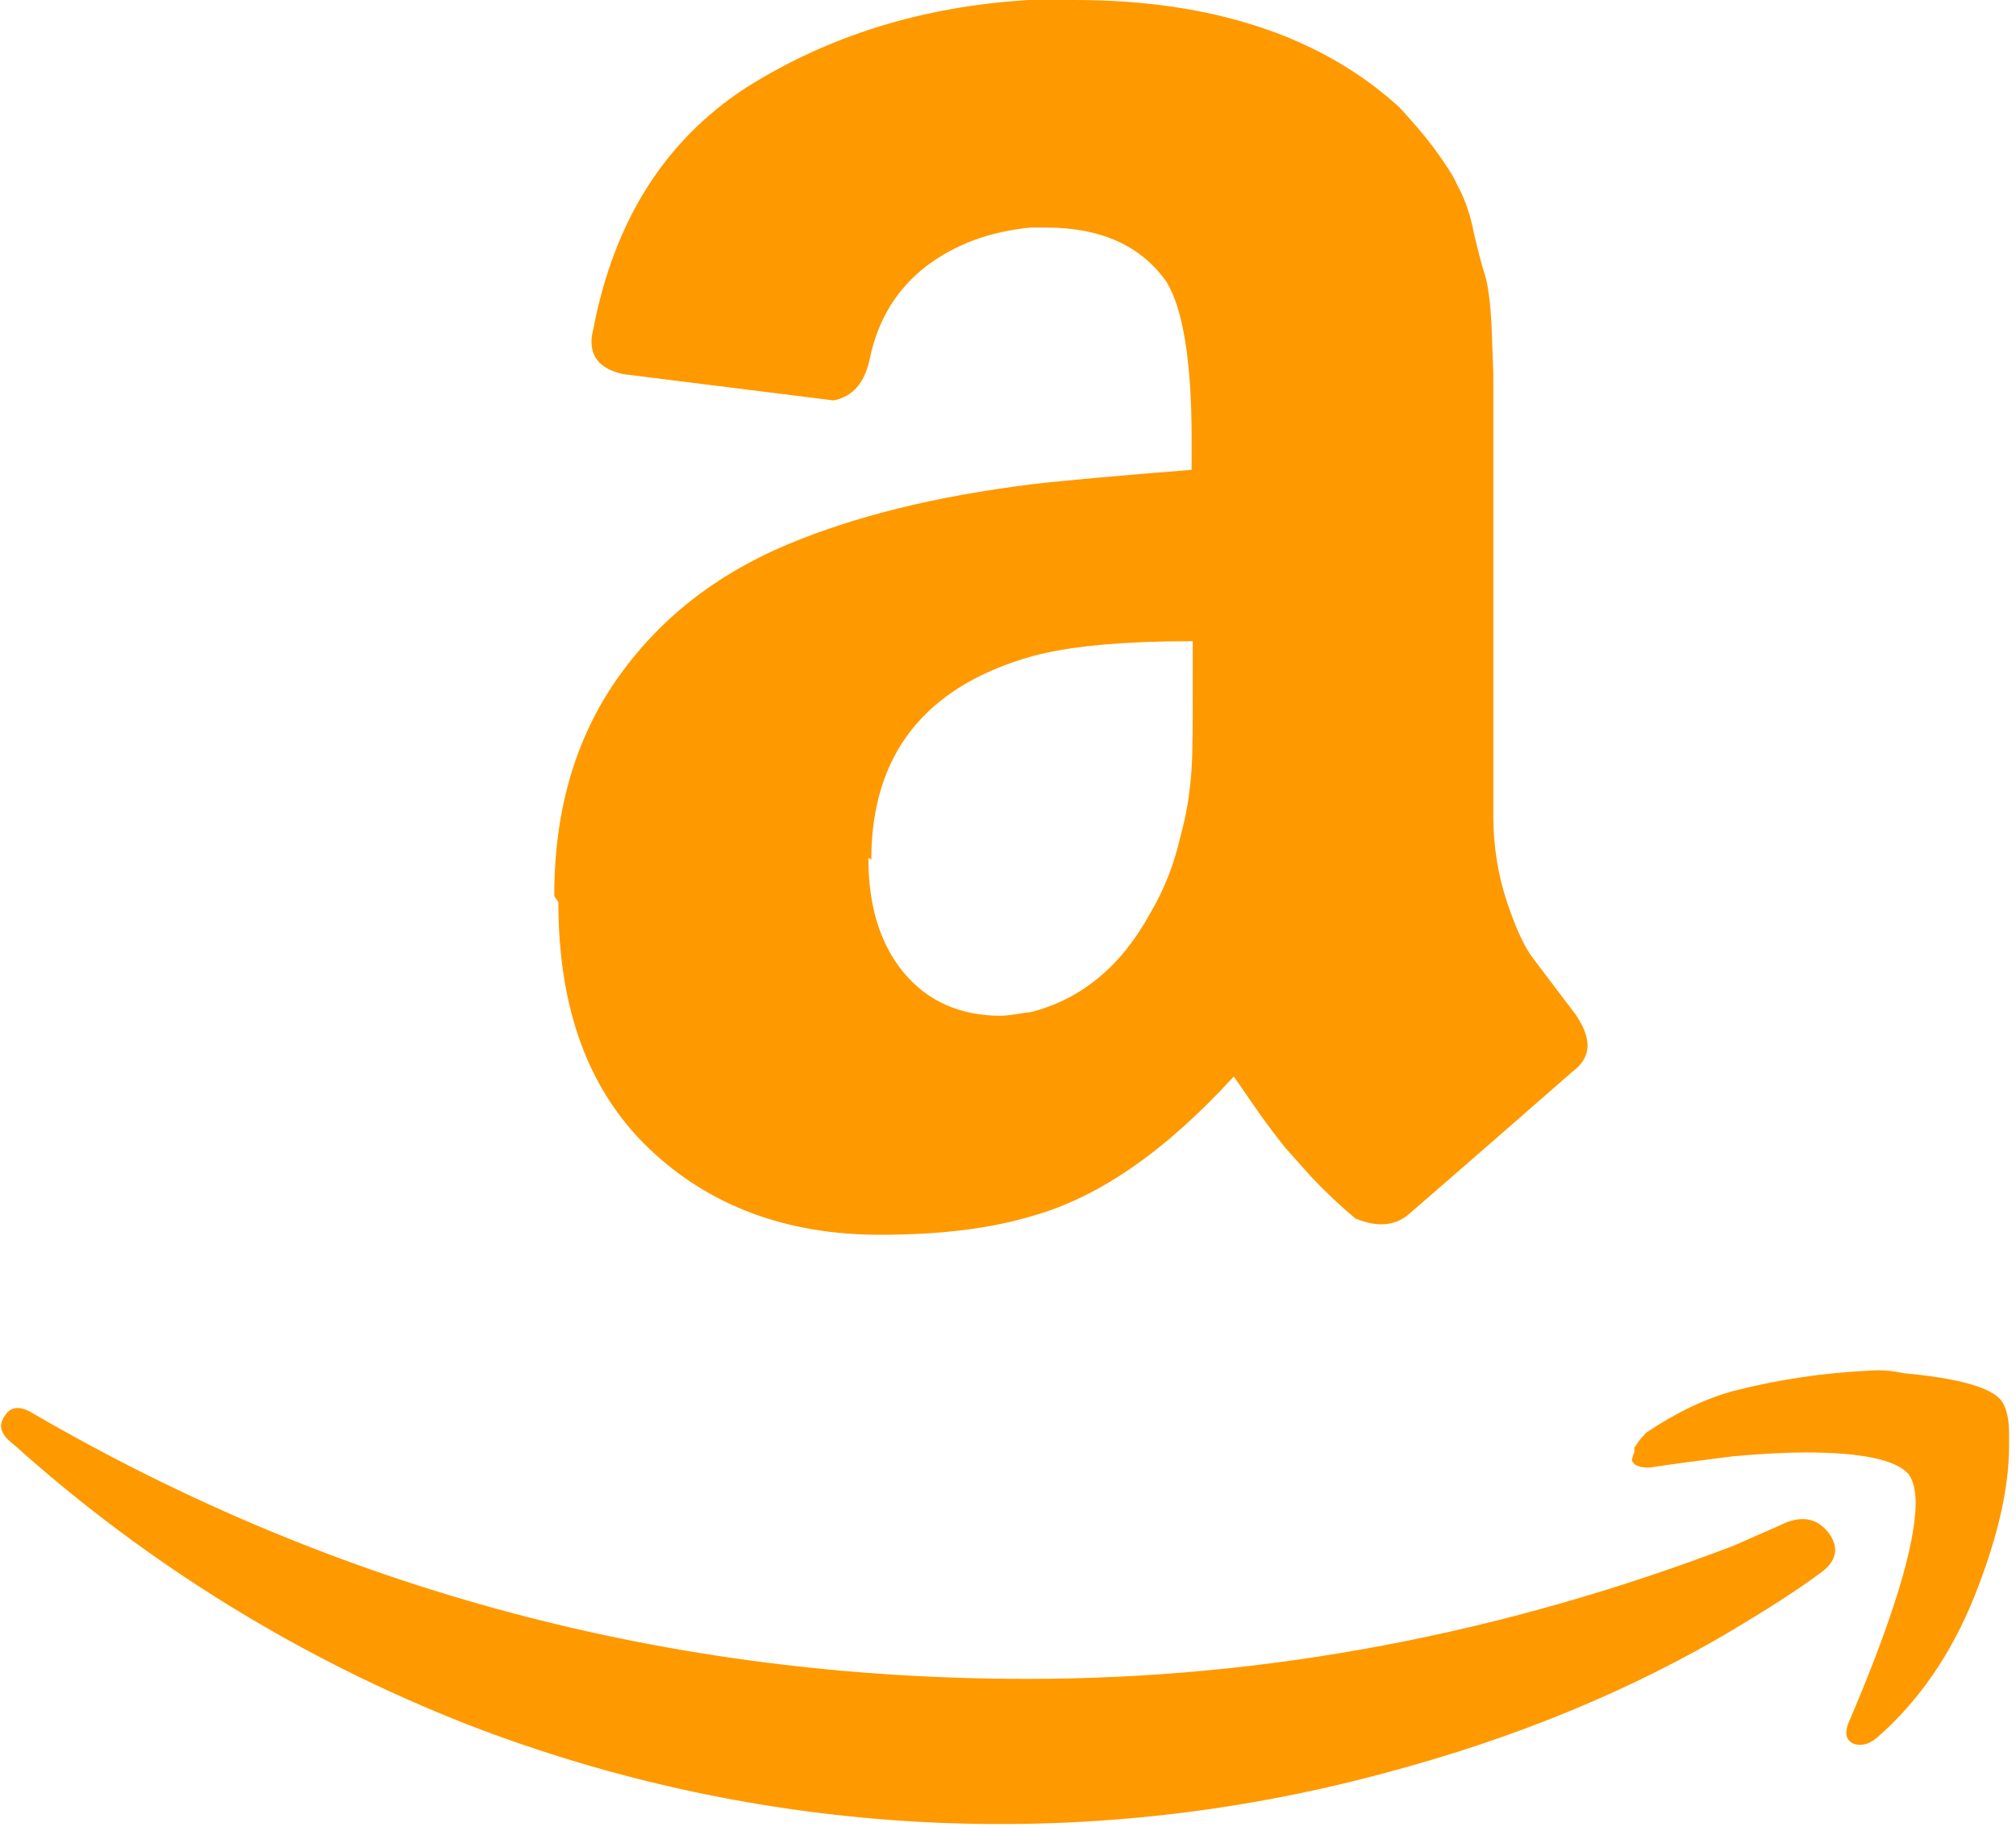 <svg width="251" height="228" viewBox="0 0 251 228" fill="none" xmlns="http://www.w3.org/2000/svg">
<g filter="url(#filter0_ii_4380_47806)">
<path d="M0.594 176.303C1.345 175.094 2.543 175.01 4.221 176.073C42.112 198.062 83.358 209.066 127.918 209.066C157.639 209.066 186.984 203.512 215.944 192.445L219.227 190.986C220.665 190.361 221.666 189.944 222.28 189.631C224.636 188.714 226.345 189.152 227.751 190.986C229.002 192.799 228.689 194.487 226.501 195.988C223.833 197.968 220.248 200.26 216.017 202.803C203.054 210.546 188.506 216.517 172.405 220.79C134.694 230.978 94.717 228.871 58.285 214.777C37.483 206.627 18.315 194.802 1.699 179.867C0.657 179.095 0.136 178.303 0.136 177.574C0.136 177.084 0.344 176.636 0.657 176.219L0.594 176.303ZM69.008 111.505C69.008 101.032 71.582 92.09 76.751 84.65C81.909 77.251 88.944 71.624 98.01 67.82C106.305 64.329 116.309 61.828 128.356 60.317C132.42 59.837 139.121 59.243 148.364 58.504V54.648C148.364 44.956 147.27 38.412 145.238 35.108C142.091 30.627 137.109 28.335 130.232 28.335H128.335C123.333 28.814 118.998 30.377 115.35 33.128C111.703 35.942 109.358 39.694 108.316 44.55C107.691 47.676 106.17 49.396 103.783 49.864L77.522 46.582C74.938 45.957 73.645 44.706 73.645 42.518C73.645 42.038 73.719 41.58 73.875 40.955C76.449 27.512 82.785 17.507 92.841 10.942C103.012 4.523 114.725 0.782 128.168 0L133.796 0C150.99 0 164.611 4.523 174.312 13.443C175.719 15.006 177.126 16.569 178.533 18.445C179.784 20.165 180.867 21.717 181.482 23.135C182.264 24.531 183.045 26.574 183.514 29.075C184.139 31.721 184.608 33.451 184.921 34.389C185.234 35.473 185.567 37.516 185.713 40.798C185.817 44.06 185.922 45.936 185.922 46.561V101.584C185.922 105.502 186.547 109.087 187.641 112.38C188.735 115.642 189.829 118.007 190.924 119.404L196.238 126.428C197.176 127.845 197.656 129.095 197.656 130.179C197.656 131.43 197.03 132.534 195.78 133.451C183.275 144.393 176.397 150.333 175.323 151.271C173.604 152.678 171.415 152.834 168.758 151.74C166.83 150.128 164.999 148.402 163.277 146.571L160.046 142.955C158.904 141.528 157.803 140.068 156.743 138.579L153.616 134.045C145.175 143.278 136.911 149.052 128.606 151.396C123.458 152.96 117.216 153.762 109.535 153.762C97.968 153.762 88.277 150.188 80.773 142.987C73.27 135.796 69.519 125.636 69.519 112.349L68.998 111.557L69.008 111.505ZM108.118 106.94C108.118 112.839 109.577 117.57 112.547 121.155C115.517 124.698 119.581 126.49 124.583 126.49C125.052 126.49 125.688 126.417 126.616 126.282C127.553 126.115 128.012 126.042 128.345 126.042C134.744 124.375 139.6 120.279 143.185 113.766C144.904 110.848 146.155 107.722 146.936 104.283C147.874 100.948 148.187 98.135 148.343 95.946C148.5 93.914 148.5 90.319 148.5 85.473V79.846C139.746 79.846 133.035 80.471 128.491 81.722C115.205 85.473 108.483 93.914 108.483 107.045L108.118 106.836V106.94ZM203.596 180.169C203.908 179.544 204.377 179.022 204.971 178.397C208.743 175.865 212.412 174.125 215.913 173.187C221.414 171.79 227.042 170.952 232.712 170.686C234.171 170.561 235.63 170.686 236.984 170.998C243.758 171.624 247.926 172.749 249.198 174.437C249.854 175.375 250.136 176.813 250.136 178.501V180.065C250.136 185.379 248.677 191.632 245.811 198.822C242.914 206.013 238.891 211.828 233.764 216.33C233.004 216.955 232.305 217.268 231.711 217.268C231.399 217.268 231.086 217.268 230.774 217.143C229.836 216.684 229.658 215.892 230.107 214.641C235.734 201.511 238.506 192.309 238.506 187.13C238.506 185.567 238.193 184.316 237.599 183.545C236.088 181.815 231.868 180.867 224.844 180.867C222.312 180.867 219.29 181.034 215.778 181.346C211.995 181.815 208.483 182.284 205.357 182.753C204.419 182.753 203.814 182.607 203.481 182.295C203.168 181.982 203.106 181.805 203.272 181.492C203.272 181.315 203.335 181.18 203.481 180.836V180.21L203.596 180.169Z" fill="#FF9900"/>
</g>
<defs>
<filter id="filter0_ii_4380_47806" x="0.136" y="-4" width="250" height="235.144" filterUnits="userSpaceOnUse" color-interpolation-filters="sRGB">
<feFlood flood-opacity="0" result="BackgroundImageFix"/>
<feBlend mode="normal" in="SourceGraphic" in2="BackgroundImageFix" result="shape"/>
<feColorMatrix in="SourceAlpha" type="matrix" values="0 0 0 0 0 0 0 0 0 0 0 0 0 0 0 0 0 0 127 0" result="hardAlpha"/>
<feOffset dy="4"/>
<feGaussianBlur stdDeviation="2"/>
<feComposite in2="hardAlpha" operator="arithmetic" k2="-1" k3="1"/>
<feColorMatrix type="matrix" values="0 0 0 0 0.4 0 0 0 0 0.239 0 0 0 0 0 0 0 0 0.6 0"/>
<feBlend mode="normal" in2="shape" result="effect1_innerShadow_4380_47806"/>
<feColorMatrix in="SourceAlpha" type="matrix" values="0 0 0 0 0 0 0 0 0 0 0 0 0 0 0 0 0 0 127 0" result="hardAlpha"/>
<feOffset dy="-4"/>
<feGaussianBlur stdDeviation="2"/>
<feComposite in2="hardAlpha" operator="arithmetic" k2="-1" k3="1"/>
<feColorMatrix type="matrix" values="0 0 0 0 1 0 0 0 0 0.761 0 0 0 0 0.4 0 0 0 0.6 0"/>
<feBlend mode="normal" in2="effect1_innerShadow_4380_47806" result="effect2_innerShadow_4380_47806"/>
</filter>
</defs>
</svg>
